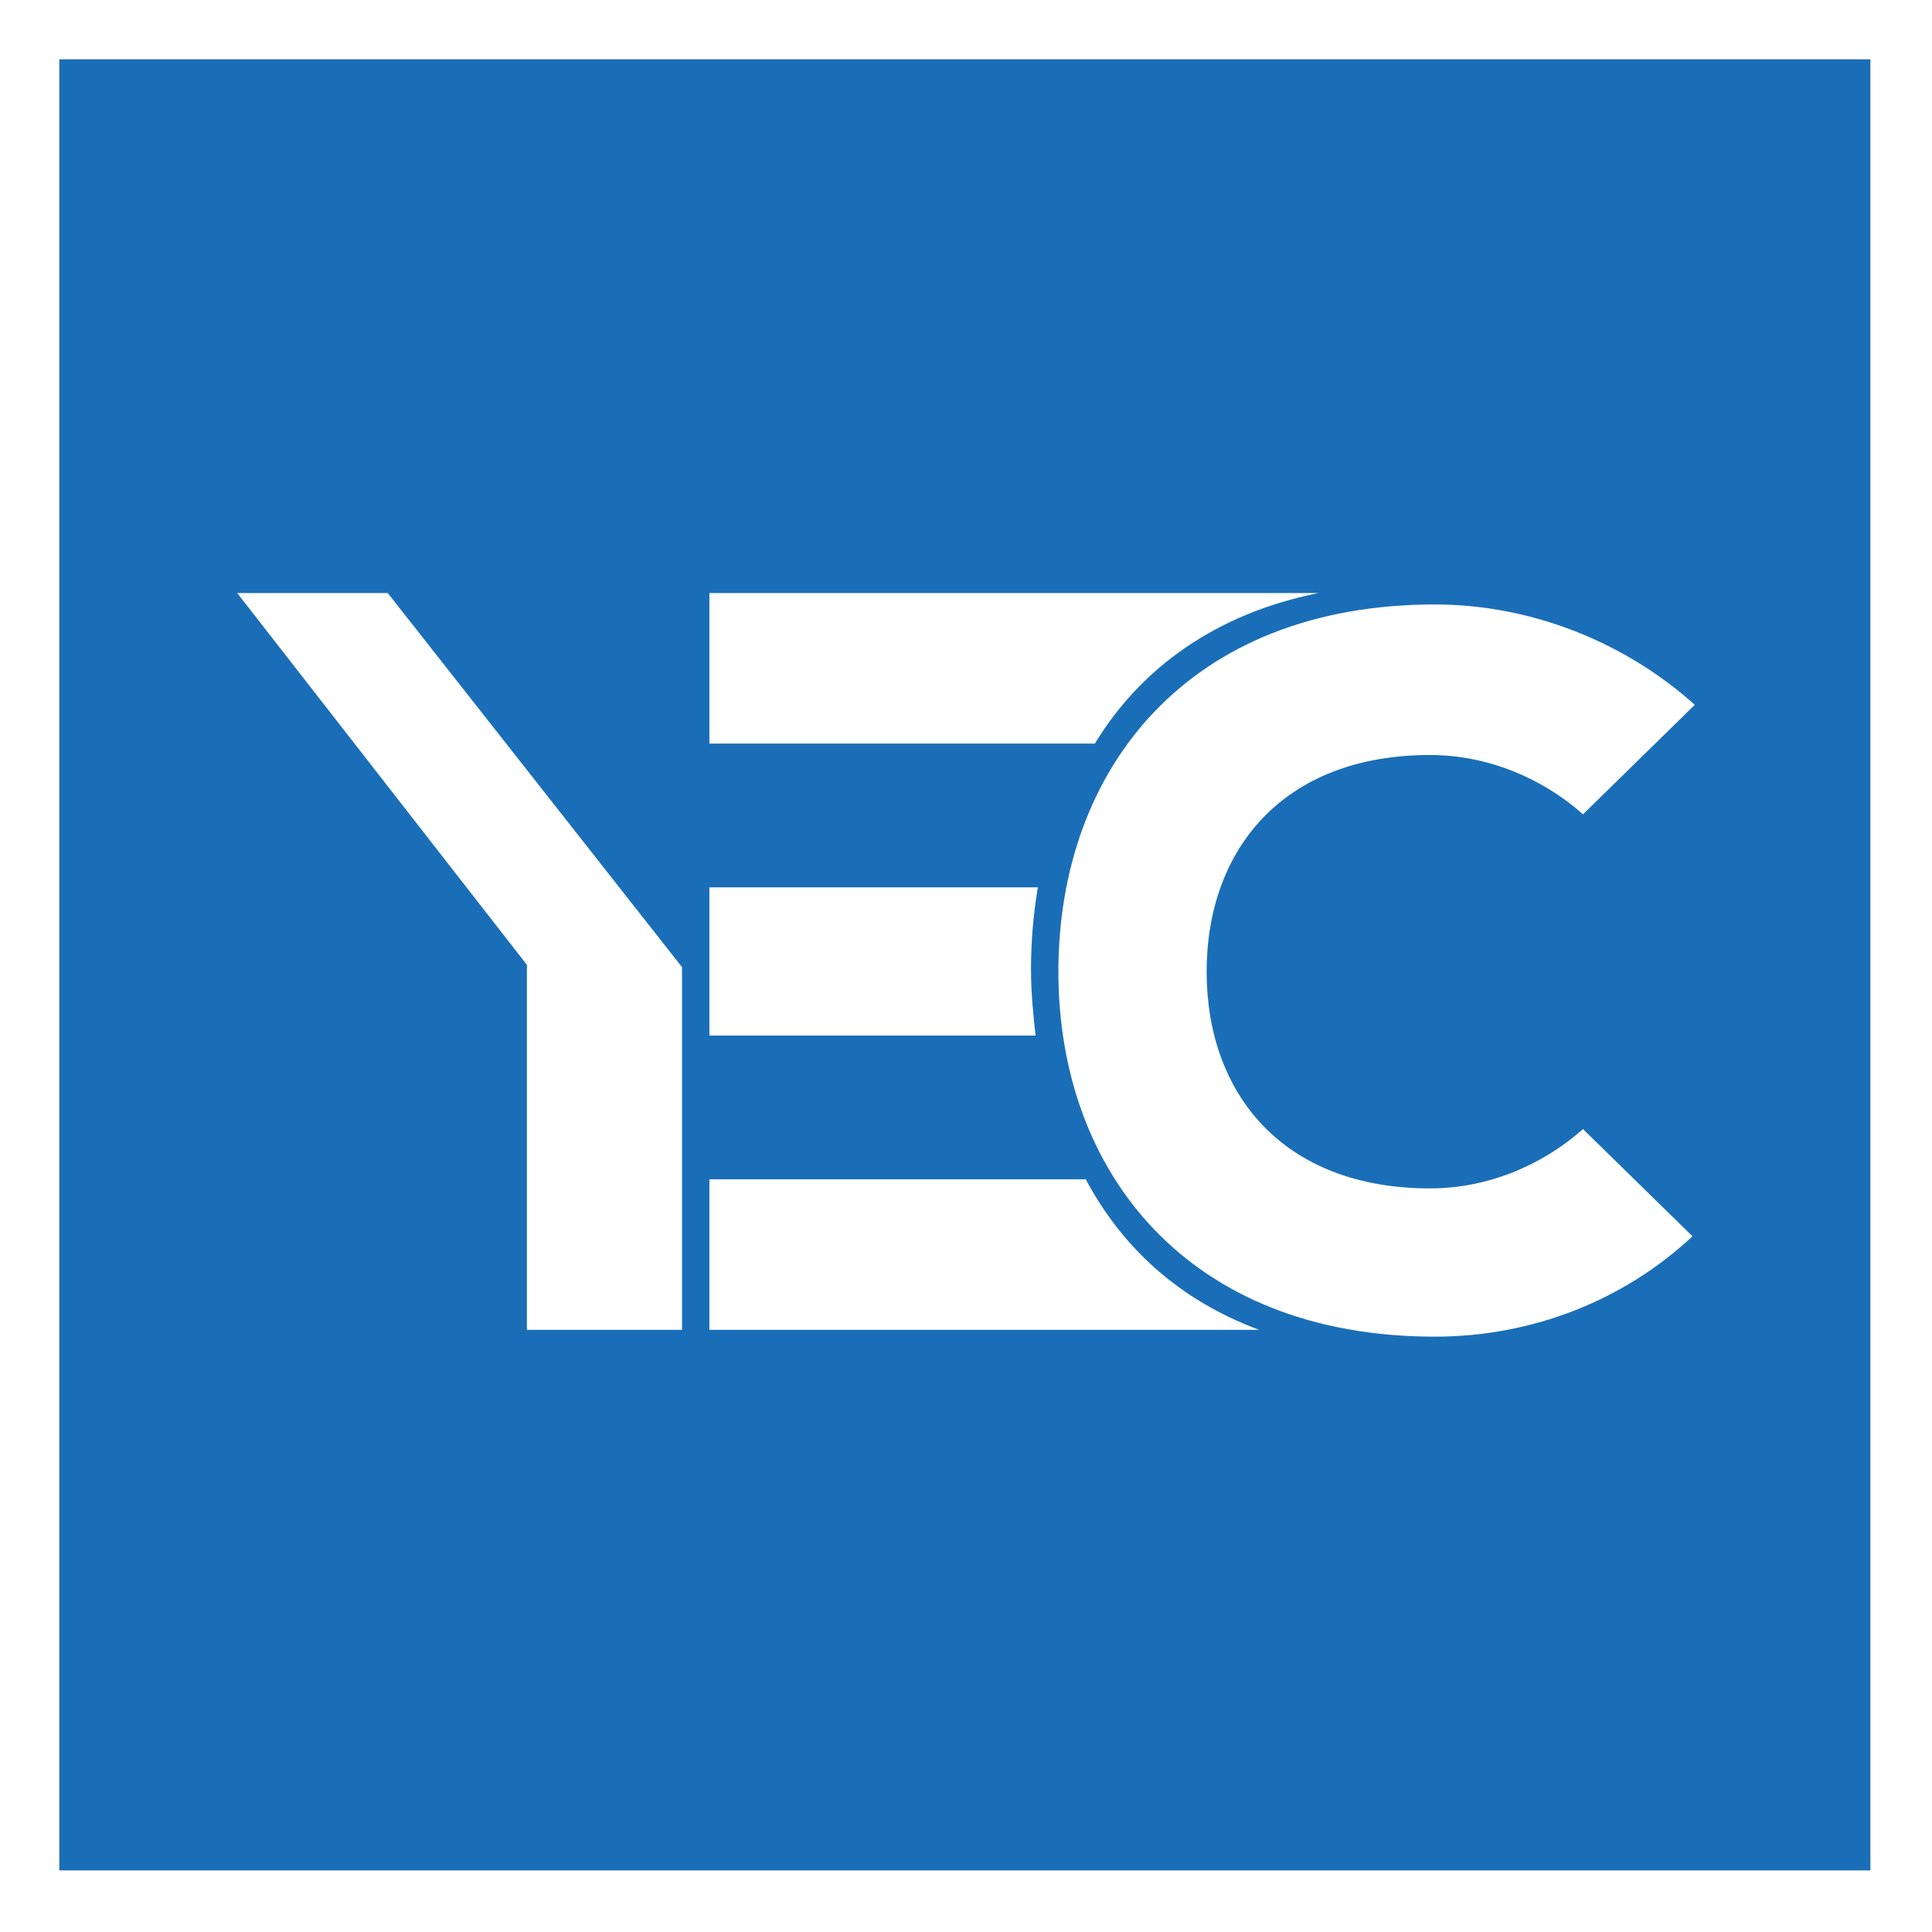 <?xml version="1.0" encoding="UTF-8"?>
<!DOCTYPE svg PUBLIC "-//W3C//DTD SVG 1.1//EN" "http://www.w3.org/Graphics/SVG/1.1/DTD/svg11.dtd">
<!-- Creator: CorelDRAW X7 -->
<svg xmlns="http://www.w3.org/2000/svg" xml:space="preserve" width="8.467mm" height="8.467mm" version="1.1" style="shape-rendering:geometricPrecision; text-rendering:geometricPrecision; image-rendering:optimizeQuality; fill-rule:evenodd; clip-rule:evenodd"
viewBox="0 0 847 847"
 xmlns:xlink="http://www.w3.org/1999/xlink">
 <defs>
  <style type="text/css">
   <![CDATA[
    .fil0 {fill:#1A6EB7}
    .fil2 {fill:white}
    .fil1 {fill:white;fill-rule:nonzero}
   ]]>
  </style>
 </defs>
 <g id="Слой_x0020_1">
  <g id="_2275309065760">
   <rect class="fil0" width="847" height="847"/>
   <path class="fil1" d="M0 0l847 0 0 847 -847 0 0 -847zm820 26l-794 0 0 794 794 0 0 -794z"/>
   <g>
    <polygon class="fil2" points="104,260 170,260 299,424 299,583 231,583 231,423 "/>
    <path class="fil2" d="M694 495c-18,16 -42,26 -67,26 -65,0 -98,-42 -98,-95 0,-53 33,-95 98,-95 25,0 49,10 67,26l49 -48c-30,-27 -71,-44 -114,-44 -108,0 -165,72 -165,161 0,88 57,160 165,160 43,0 83,-16 113,-44l-48 -47z"/>
    <path class="fil2" d="M476 517l-165 0 0 66 241 0c-35,-13 -60,-36 -76,-66z"/>
    <path class="fil2" d="M452 425c0,-12 1,-24 3,-36l-144 0 0 65 143 0c-1,-9 -2,-19 -2,-29z"/>
    <path class="fil2" d="M578 260l-267 0 0 66 169 0c20,-33 53,-57 98,-66z"/>
   </g>
  </g>
 </g>
</svg>
